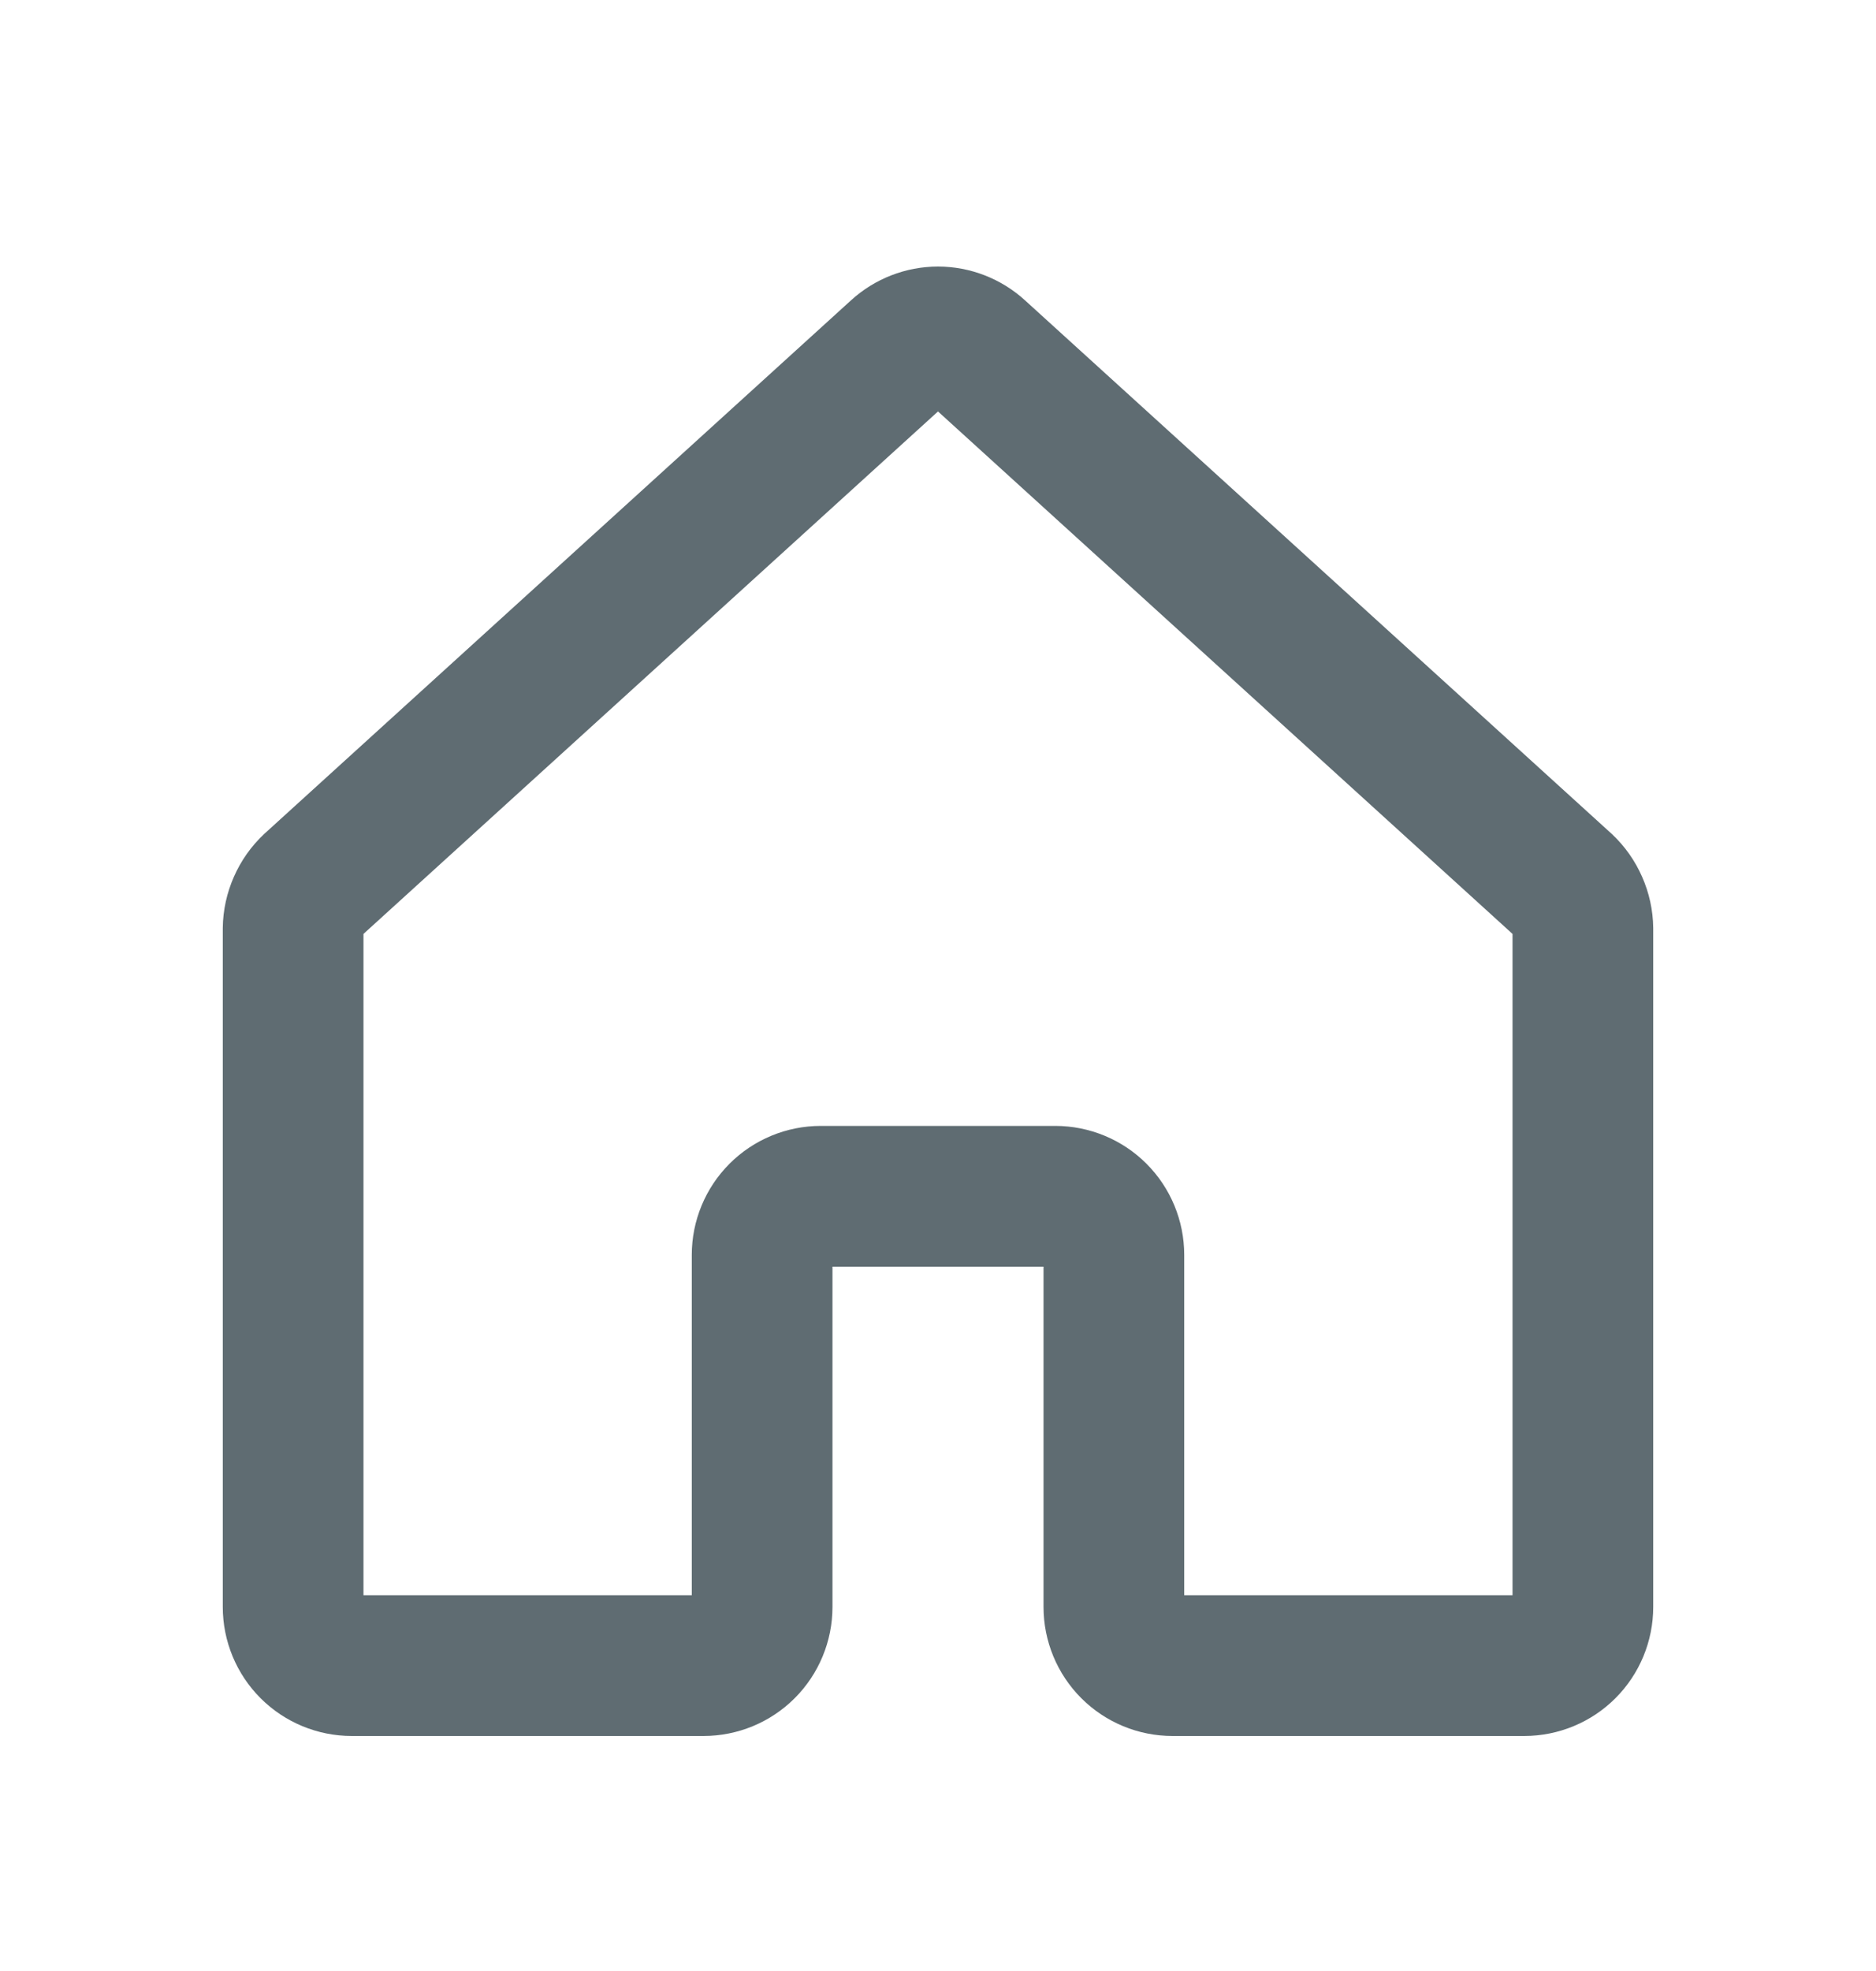 <svg width="20" height="21" viewBox="0 0 20 21" fill="none" xmlns="http://www.w3.org/2000/svg">
<path d="M11.875 17.121V13.371C11.875 13.205 11.809 13.046 11.692 12.929C11.575 12.812 11.416 12.746 11.25 12.746H8.75C8.584 12.746 8.425 12.812 8.308 12.929C8.191 13.046 8.125 13.205 8.125 13.371V17.121C8.125 17.287 8.059 17.446 7.942 17.563C7.825 17.68 7.666 17.746 7.5 17.746H3.75C3.584 17.746 3.425 17.68 3.308 17.563C3.191 17.446 3.125 17.287 3.125 17.121V9.895C3.126 9.808 3.145 9.723 3.18 9.644C3.215 9.564 3.265 9.493 3.328 9.434L9.578 3.754C9.693 3.649 9.844 3.59 10 3.59C10.156 3.59 10.307 3.649 10.422 3.754L16.672 9.434C16.735 9.493 16.785 9.564 16.82 9.644C16.855 9.723 16.874 9.808 16.875 9.895V17.121C16.875 17.287 16.809 17.446 16.692 17.563C16.575 17.68 16.416 17.746 16.25 17.746H12.5C12.334 17.746 12.175 17.68 12.058 17.563C11.941 17.446 11.875 17.287 11.875 17.121Z" stroke="#5F6C72" stroke-width="1.5" stroke-linecap="round" stroke-linejoin="round"/>
</svg>
